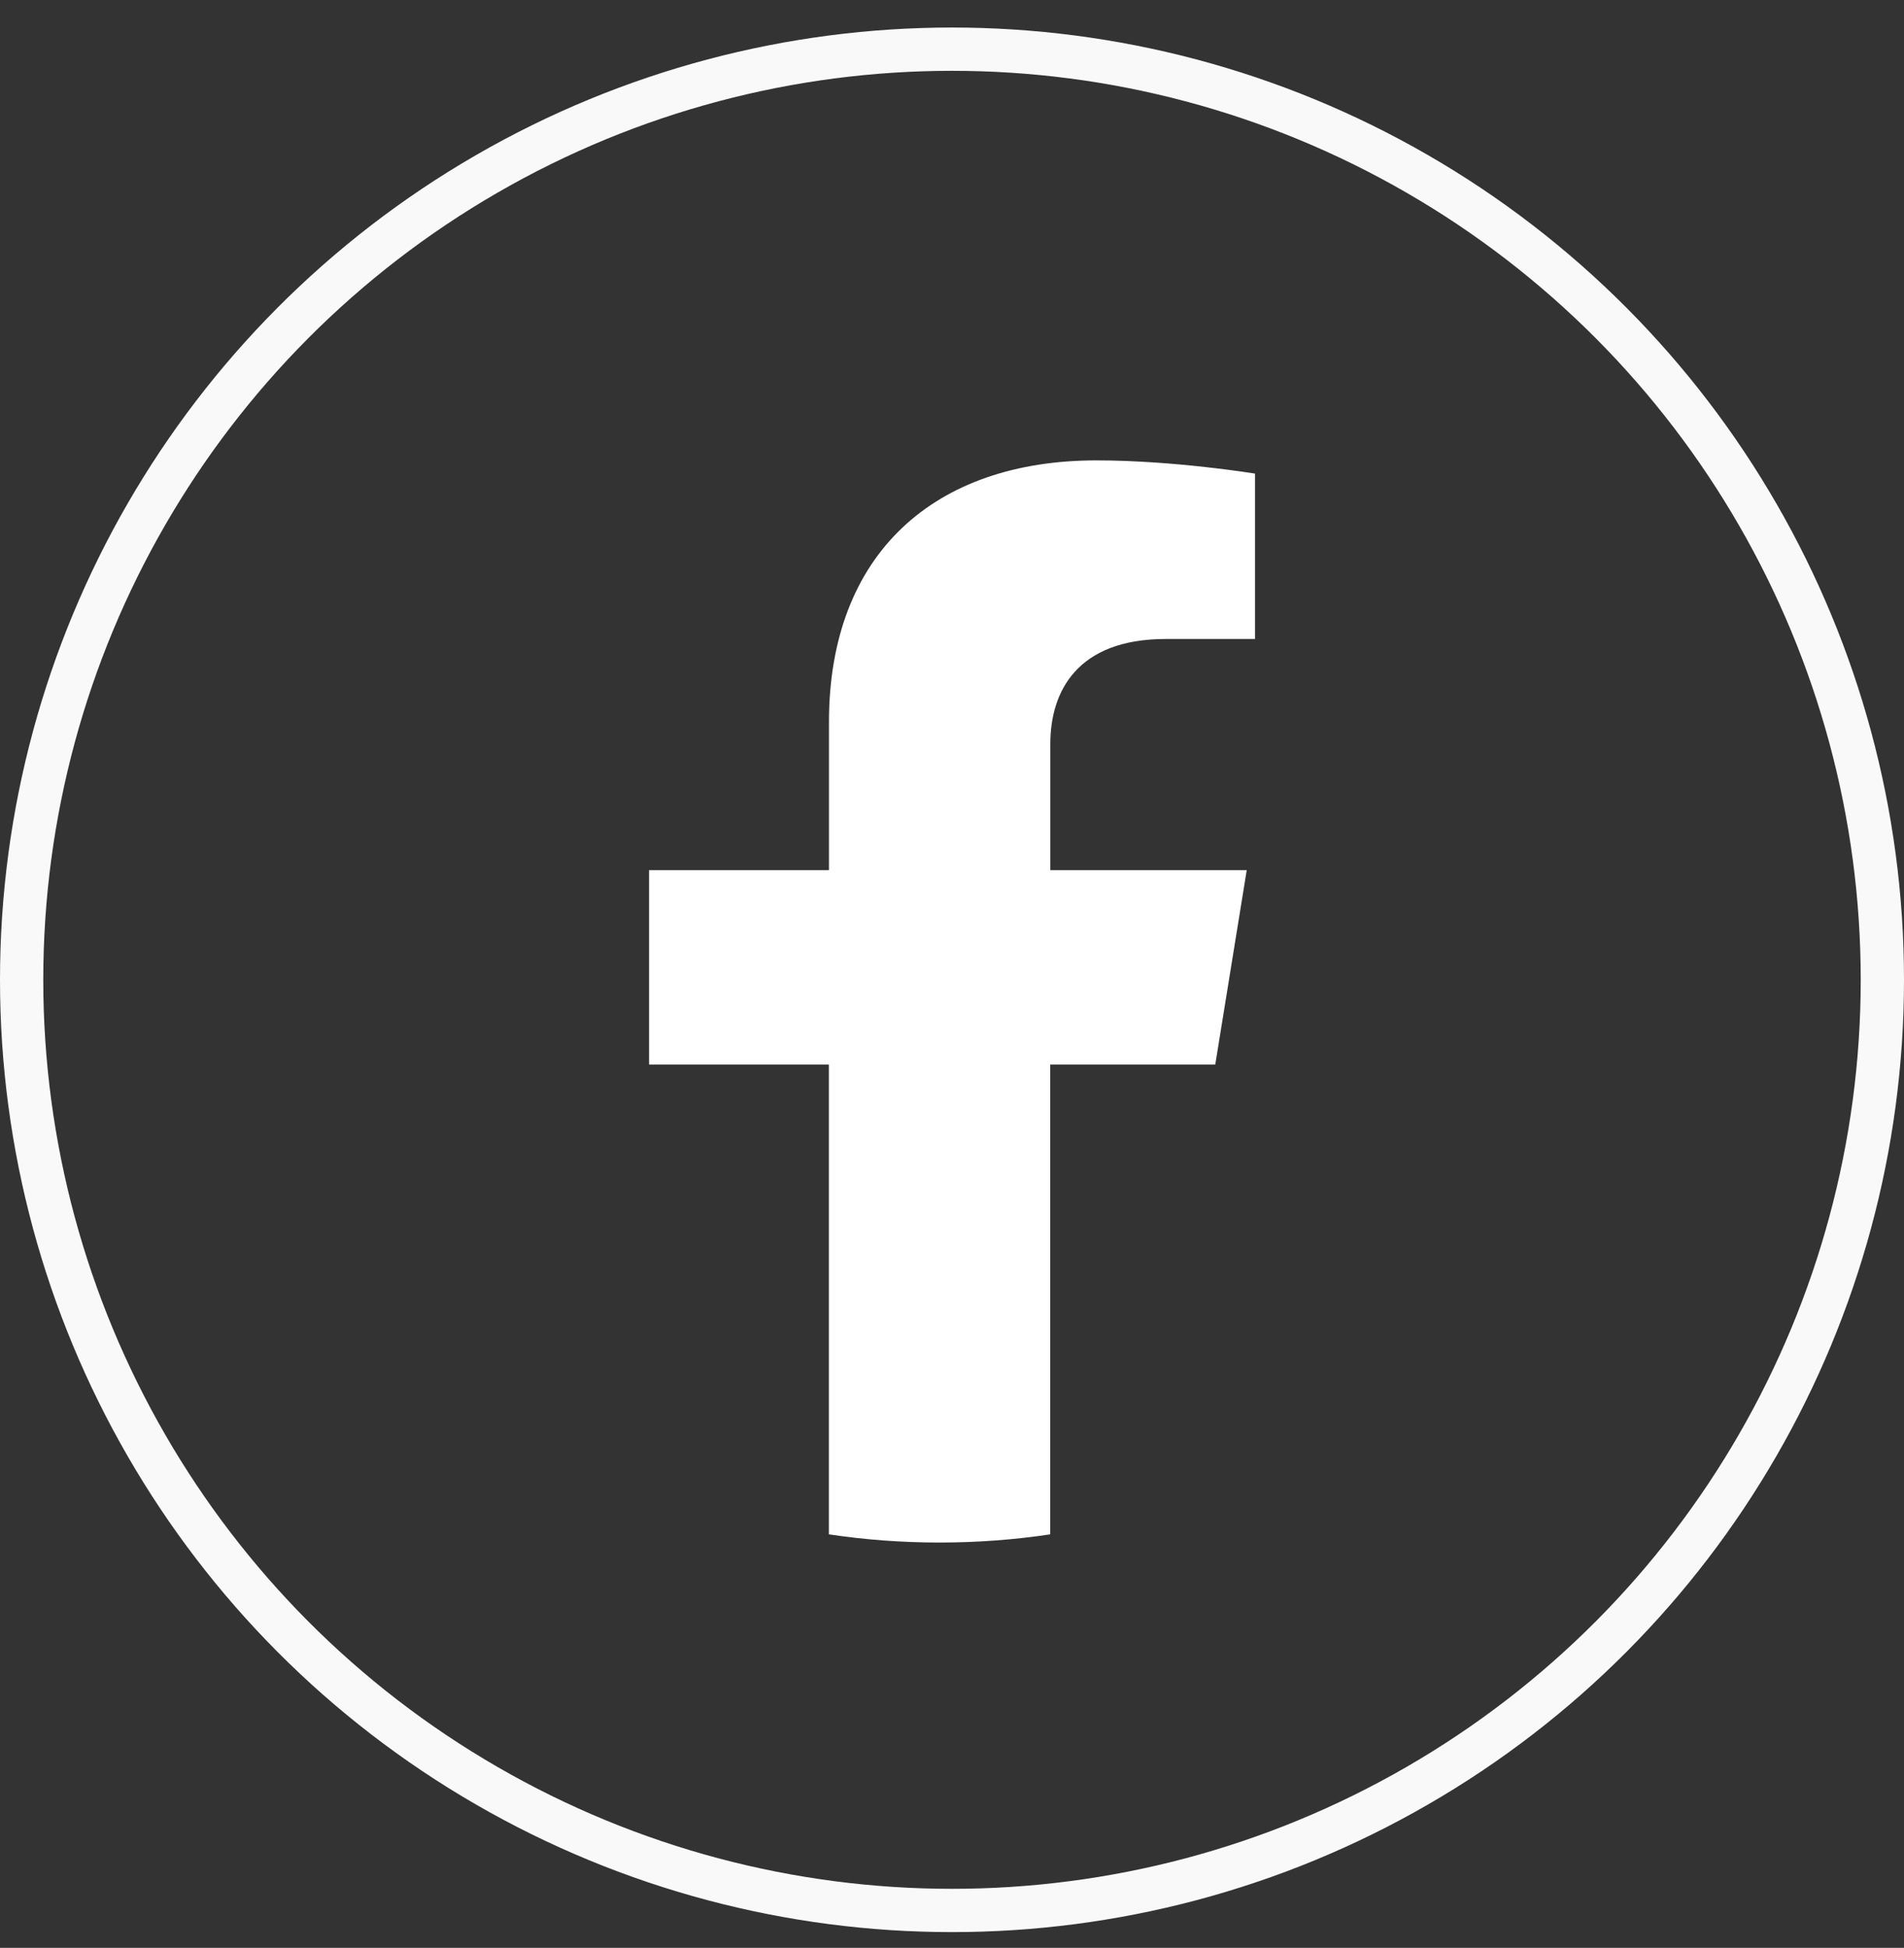 <svg xmlns="http://www.w3.org/2000/svg" width="44" height="45" viewBox="0 0 44 45" fill="none">
    <rect x="0" y="0" width="44" height="45" fill="#333333" stroke="none"/>
    <circle cx="22" cy="22.636" r="21.5" stroke="#F9F9F9"/>
    <path d="M28.084 24.593L28.811 20.103H24.272V17.188C24.272 15.959 24.906 14.762 26.94 14.762H29.002V10.941C29.002 10.941 27.129 10.636 25.338 10.636C21.599 10.636 19.157 12.786 19.157 16.68V20.103H15V24.593H19.155V35.447C19.988 35.572 20.843 35.636 21.713 35.636C22.583 35.636 23.436 35.572 24.269 35.447V24.593H28.084Z" fill="white"/>
</svg>
